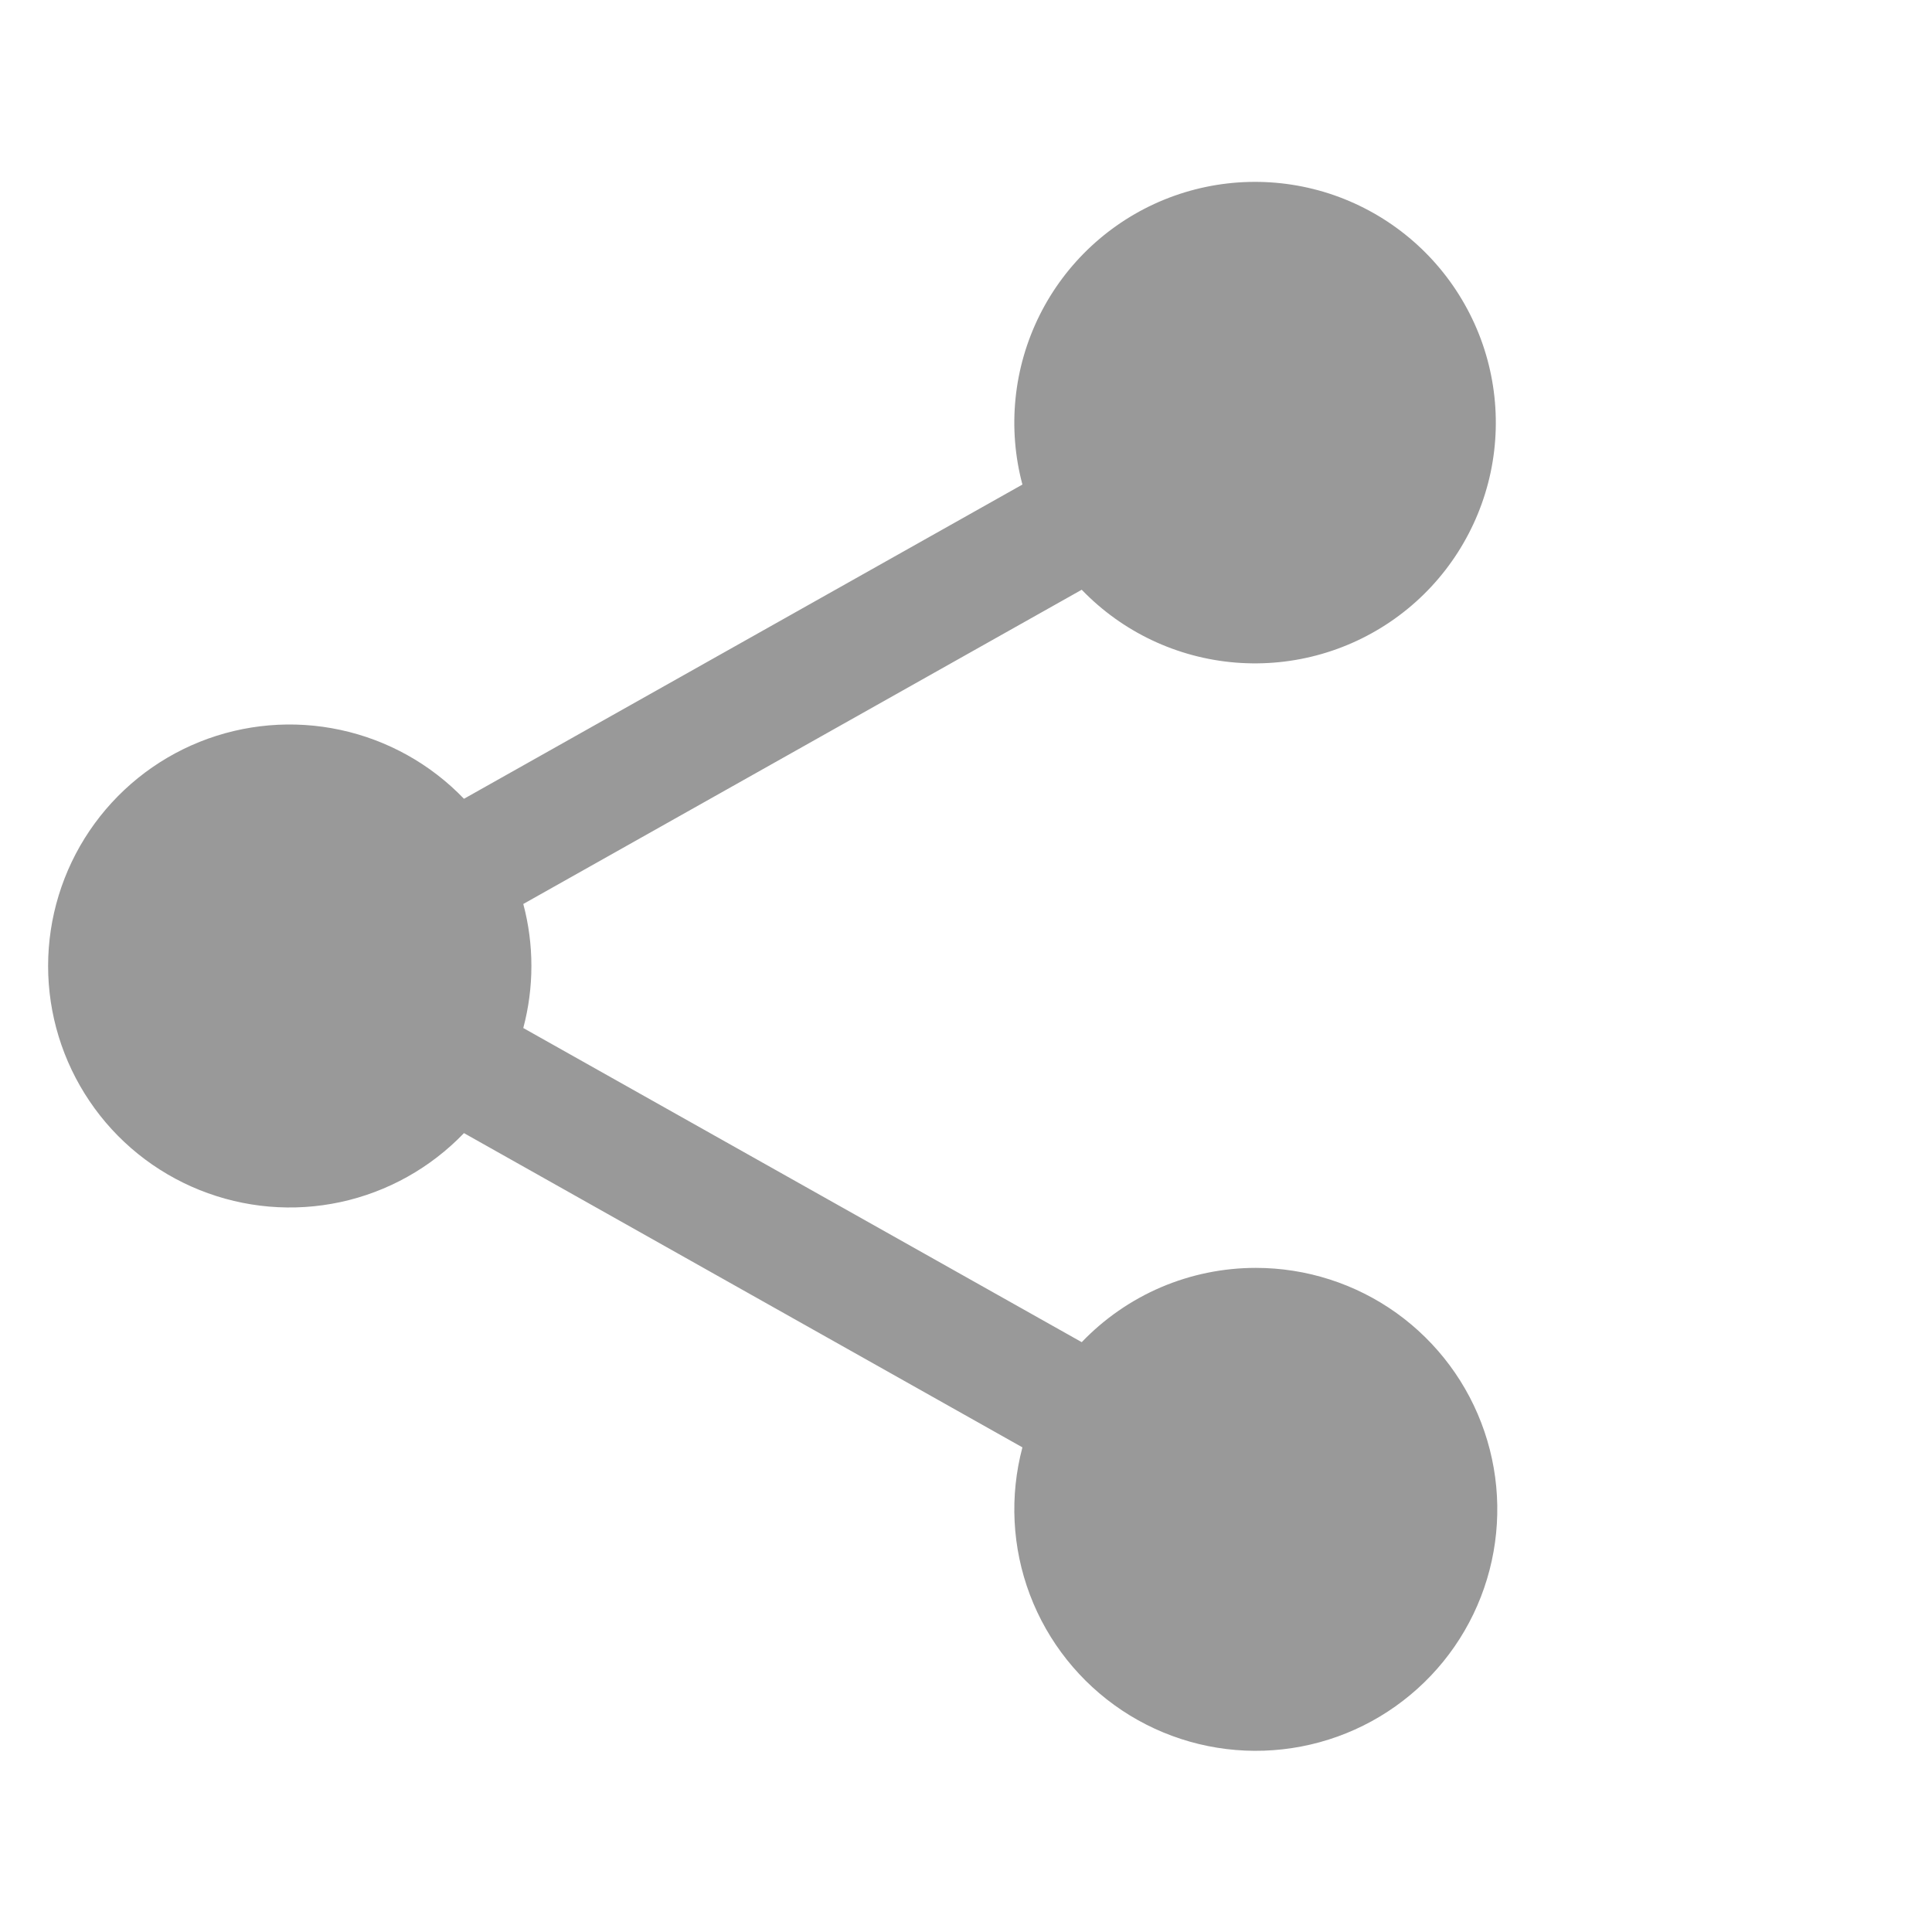 <svg width="20" height="20" viewBox="0 0 20 20" fill="none" xmlns="http://www.w3.org/2000/svg">
<g id="share-social">
<path id="Vector" d="M13 13.125C12.663 13.125 12.33 13.193 12.02 13.325C11.711 13.457 11.431 13.651 11.198 13.894L5.417 10.642C5.529 10.221 5.529 9.778 5.417 9.358L11.198 6.105C11.619 6.542 12.185 6.81 12.79 6.859C13.394 6.908 13.995 6.736 14.482 6.373C14.968 6.011 15.305 5.483 15.431 4.89C15.556 4.297 15.461 3.678 15.162 3.15C14.864 2.622 14.384 2.221 13.811 2.021C13.239 1.822 12.613 1.838 12.051 2.067C11.49 2.296 11.031 2.722 10.761 3.265C10.491 3.808 10.428 4.431 10.584 5.016L4.803 8.269C4.457 7.909 4.012 7.661 3.524 7.556C3.037 7.451 2.529 7.494 2.066 7.68C1.603 7.866 1.206 8.187 0.927 8.6C0.648 9.013 0.498 9.501 0.498 10C0.498 10.499 0.648 10.986 0.927 11.399C1.206 11.813 1.603 12.133 2.066 12.319C2.529 12.505 3.037 12.549 3.524 12.444C4.012 12.339 4.457 12.09 4.803 11.73L10.584 14.983C10.45 15.488 10.477 16.021 10.662 16.51C10.847 16.998 11.18 17.416 11.615 17.706C12.049 17.995 12.564 18.141 13.085 18.123C13.607 18.105 14.11 17.925 14.524 17.606C14.938 17.288 15.242 16.848 15.393 16.348C15.544 15.848 15.535 15.314 15.367 14.82C15.199 14.325 14.88 13.896 14.456 13.592C14.031 13.288 13.522 13.125 13 13.125Z" fill="black" fill-opacity="0.4"/>
</g>
</svg>
